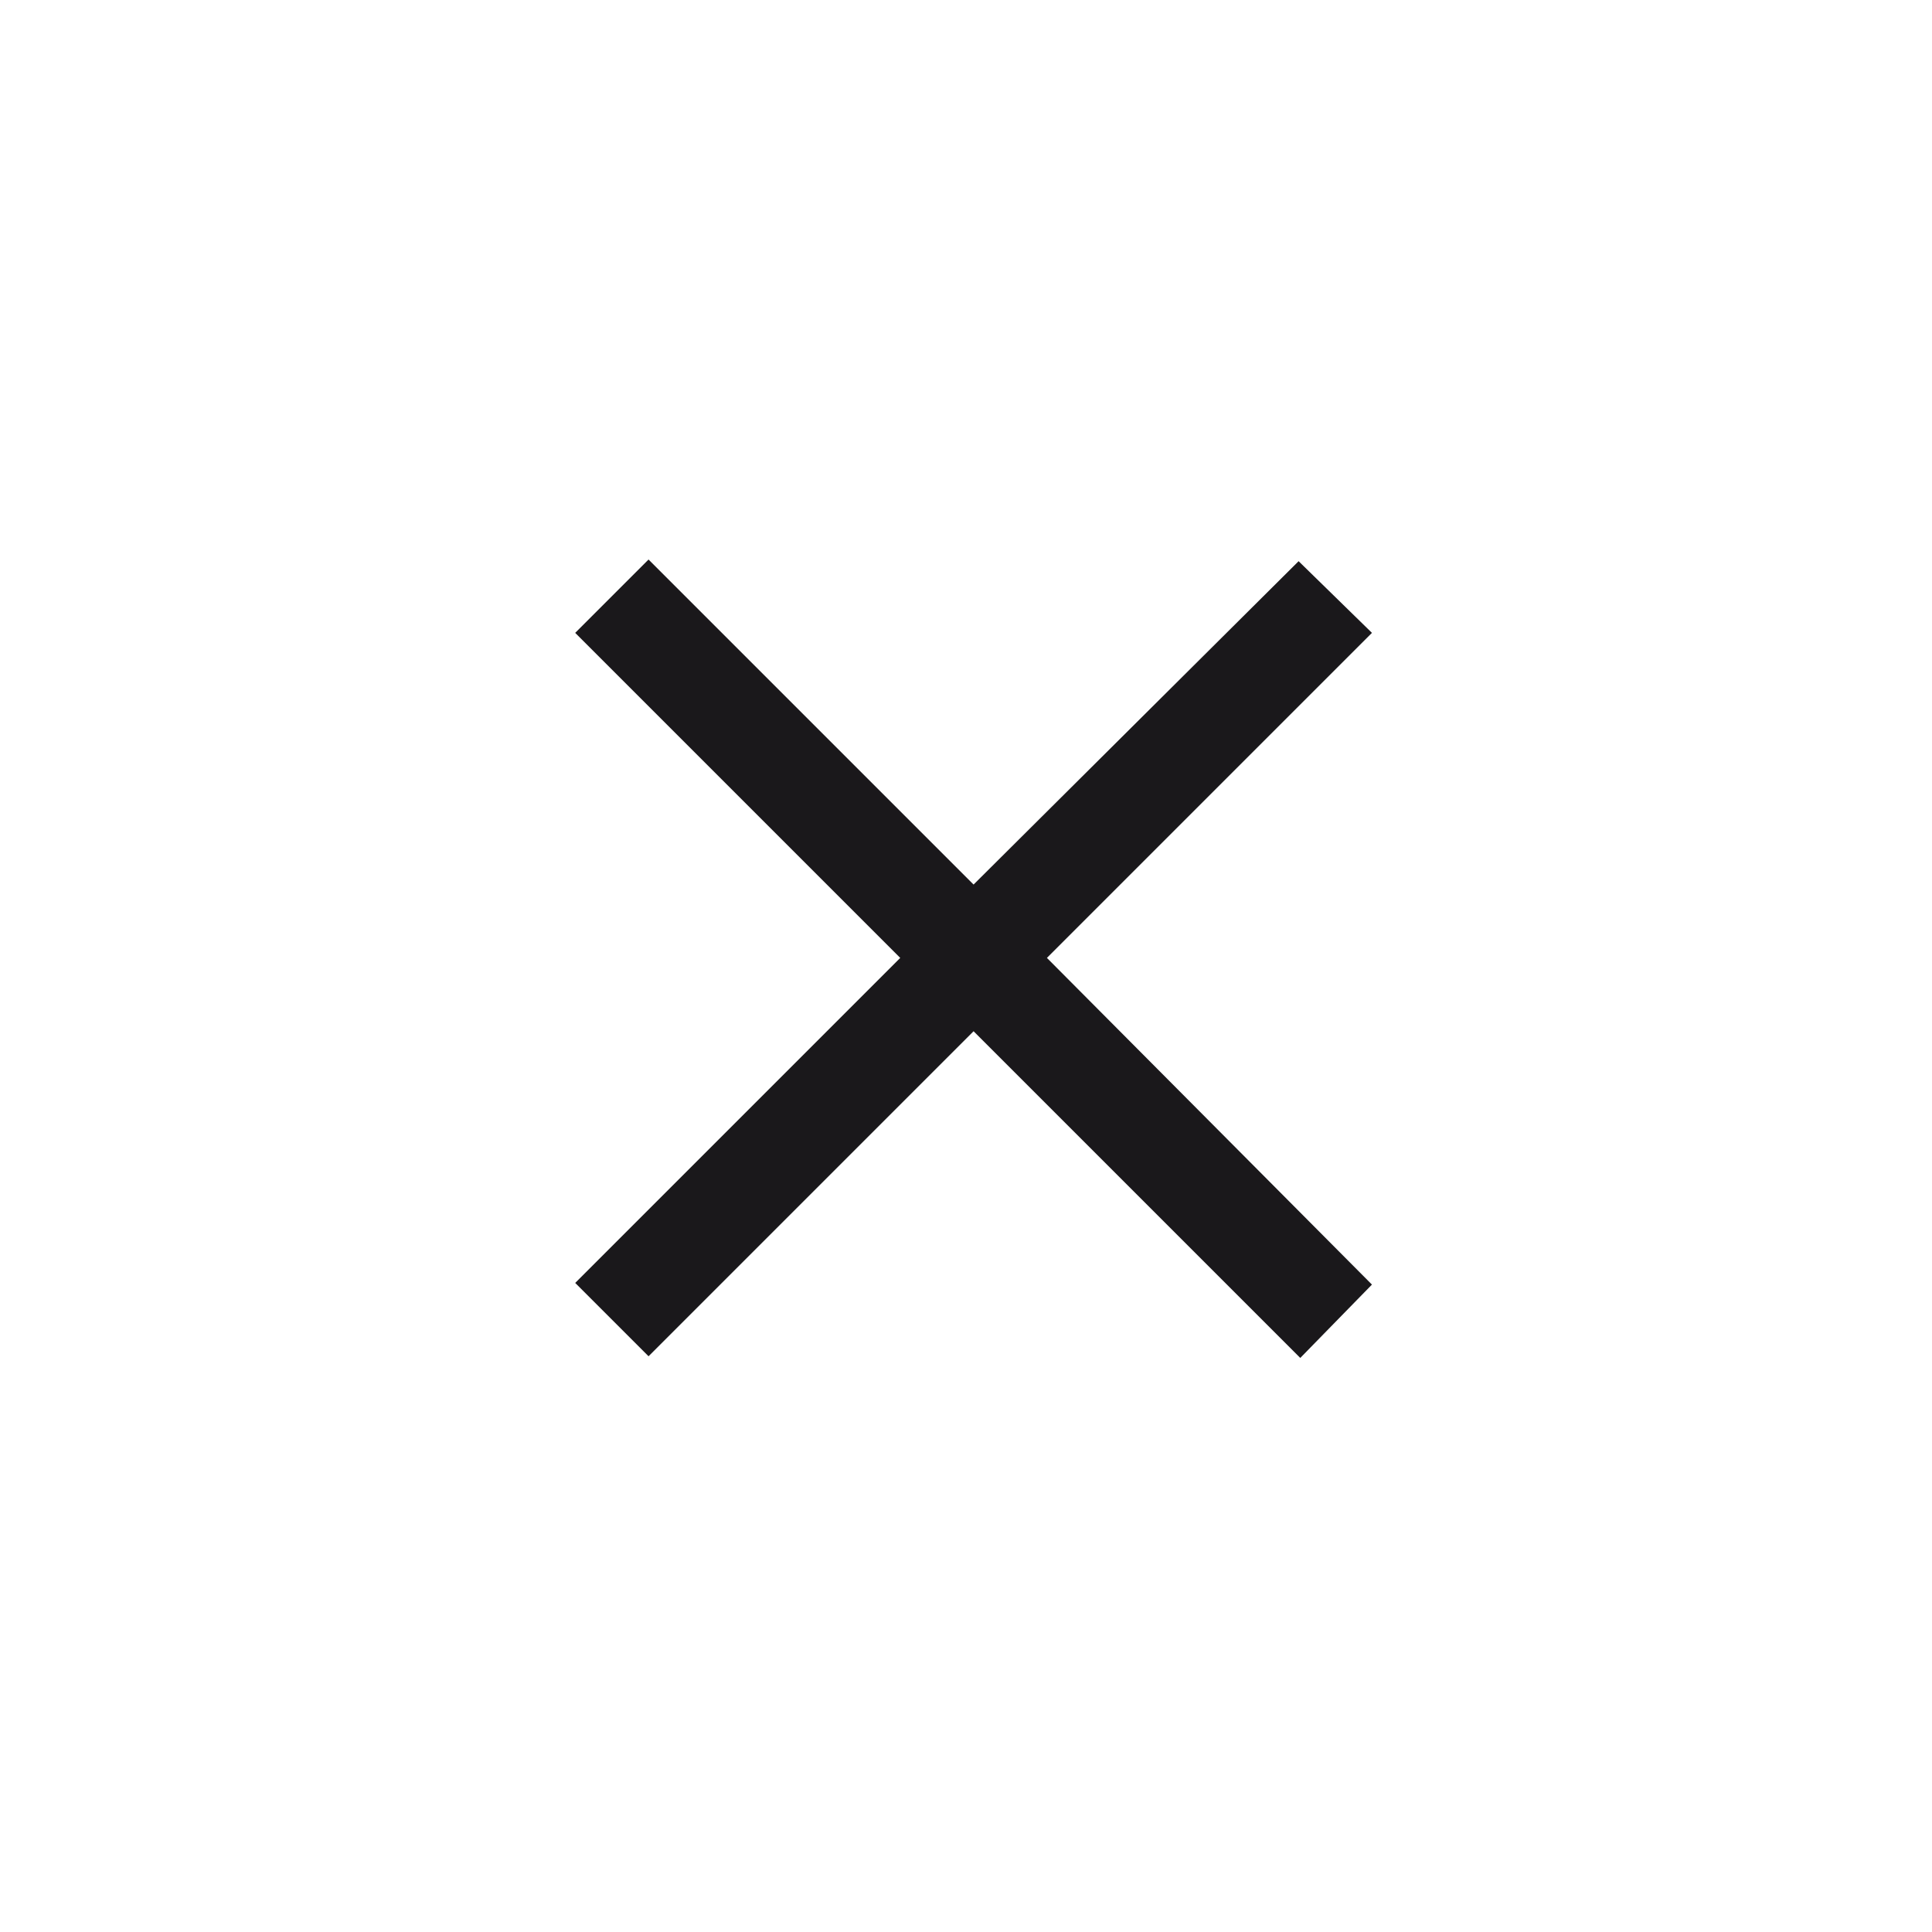 <?xml version="1.0" encoding="UTF-8"?> <svg xmlns="http://www.w3.org/2000/svg" width="51" height="51" viewBox="0 0 51 51" fill="none"> <path d="M15.184 16.706L17.12 14.77L25.7 23.35L34.28 14.814L36.216 16.706L27.636 25.286L36.216 33.91L34.324 35.846L25.7 27.222L17.12 35.802L15.184 33.866L23.764 25.286L15.184 16.706Z" fill="#1A181B"></path> </svg> 
